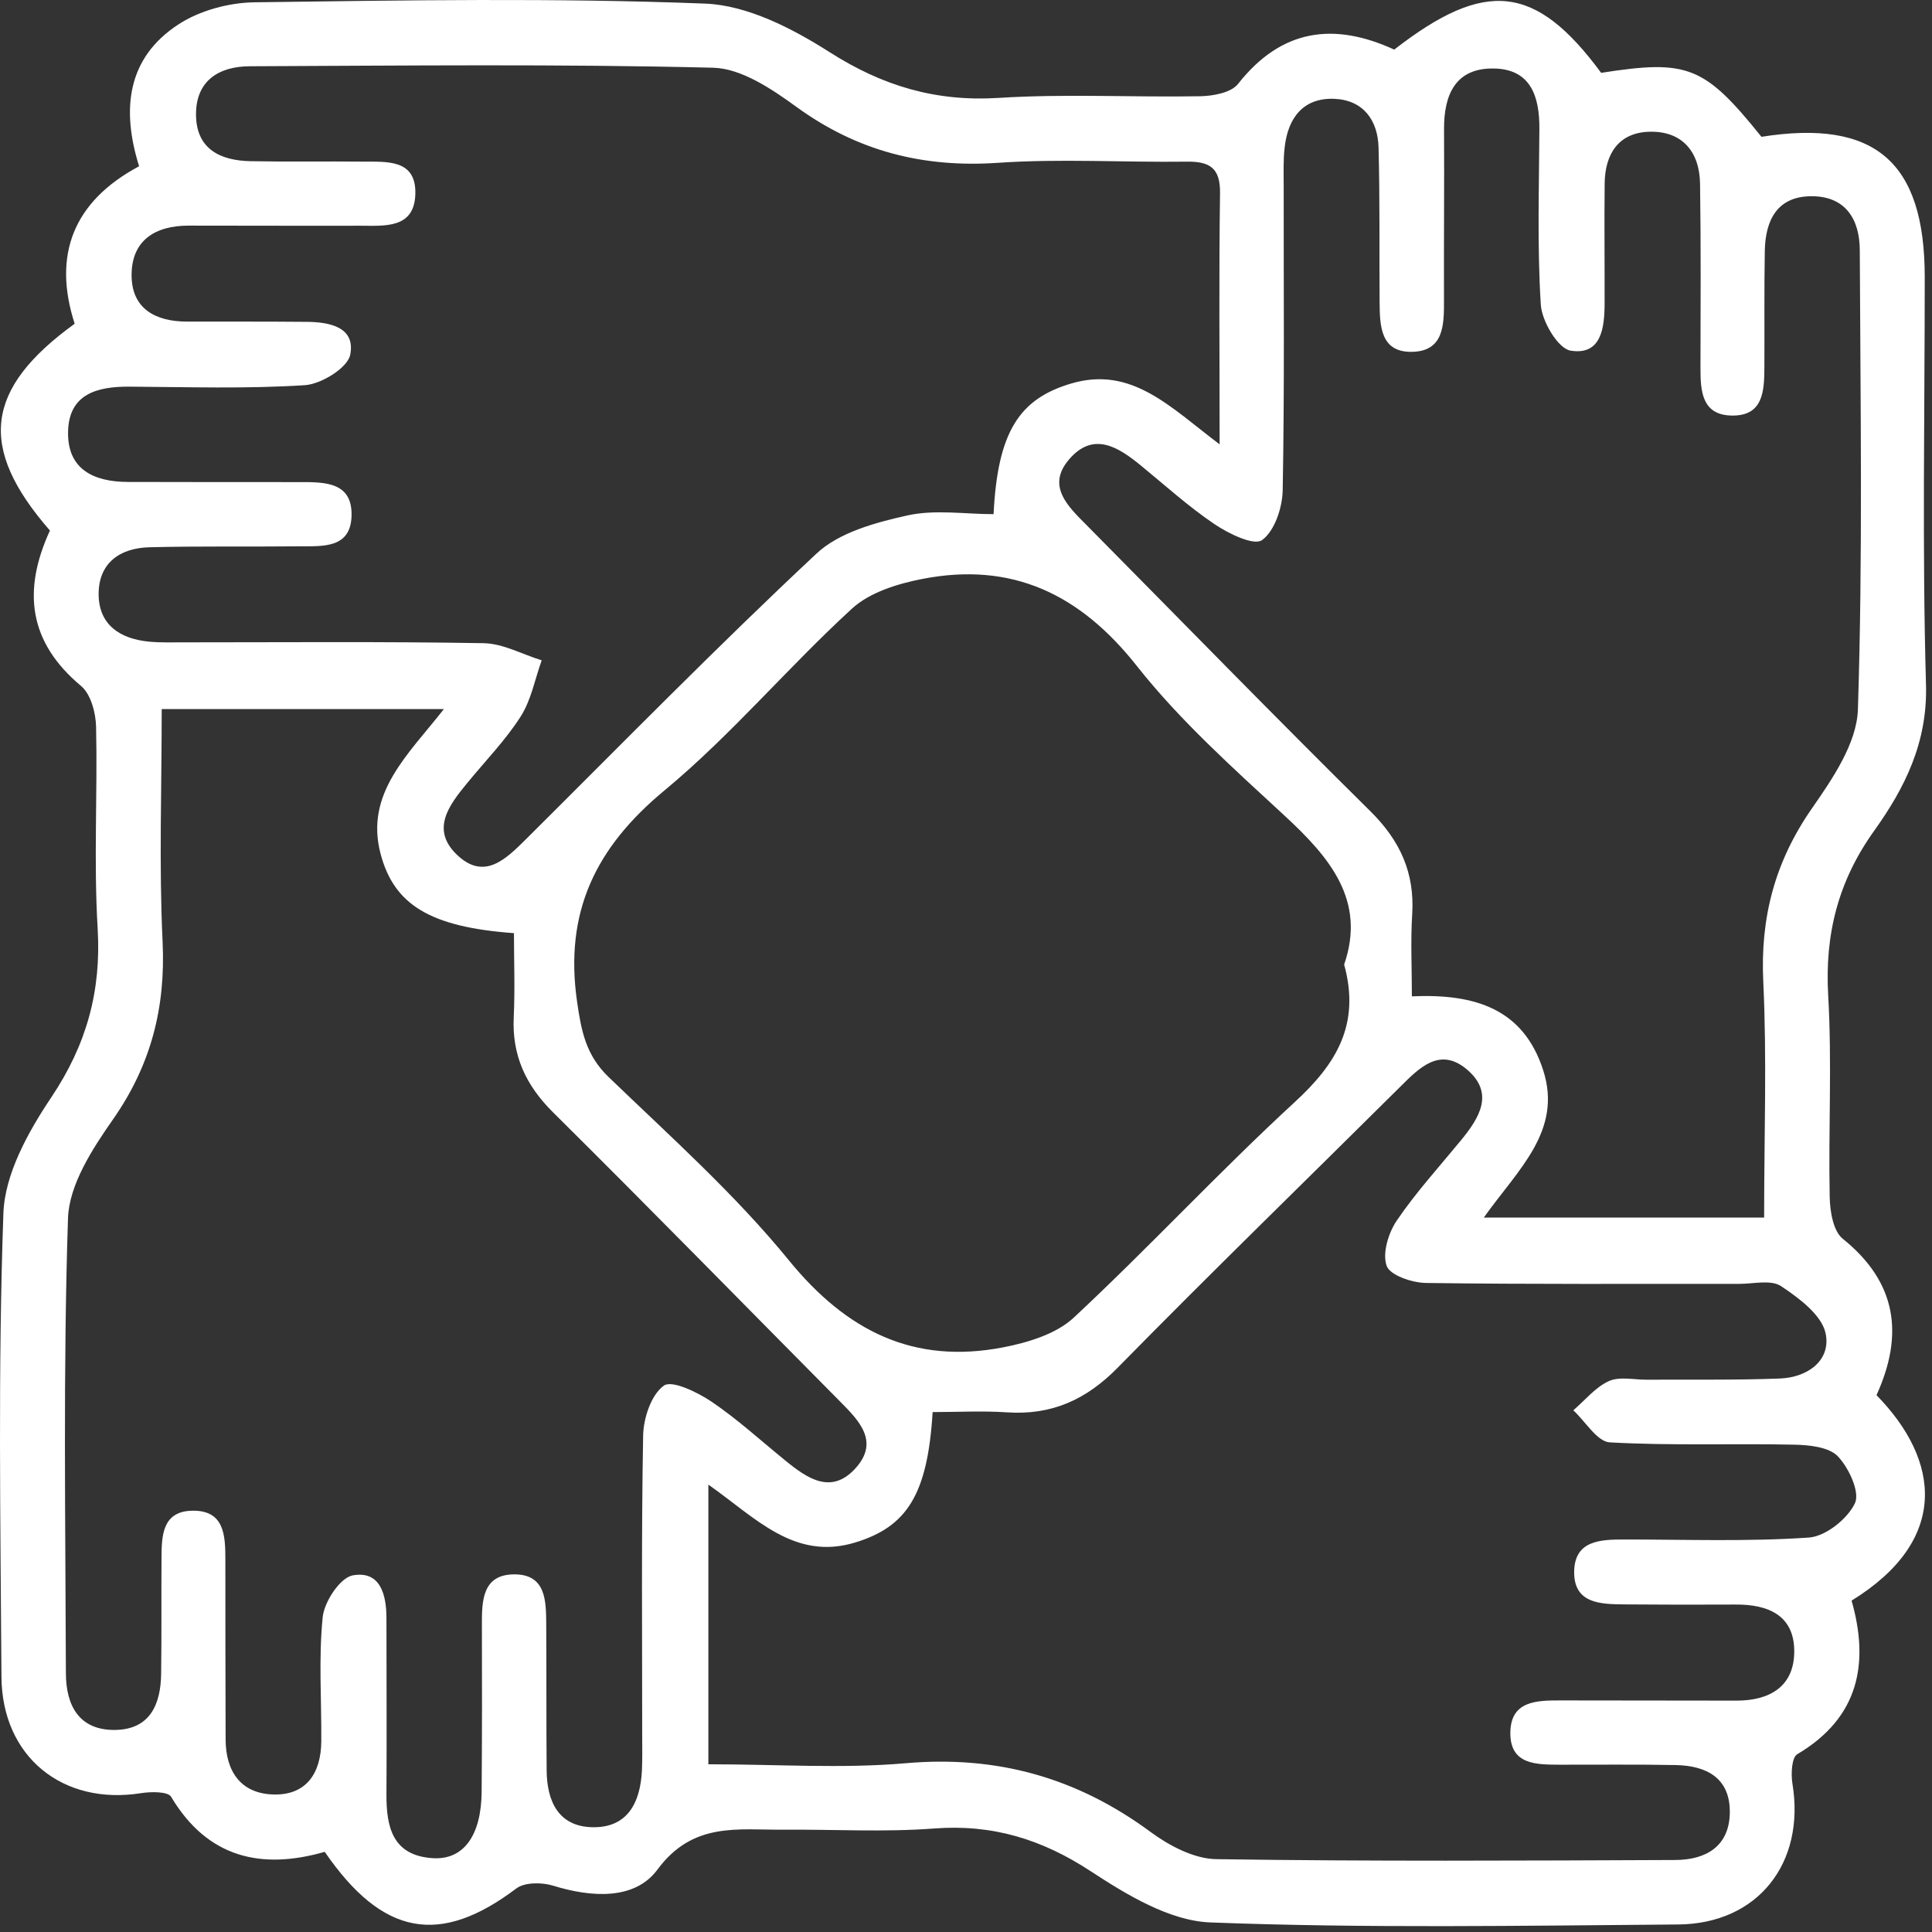 <svg width="37" height="37" xmlns="http://www.w3.org/2000/svg"><rect width="100%" height="100%" fill="#333333" stroke="none"/><path d="M25.742 18.472c.424-1.228-.275-2.051-1.144-2.854-.984-.909-1.997-1.815-2.823-2.86-1.088-1.38-2.391-2.004-4.106-1.672-.474.092-1.01.256-1.352.569-1.23 1.127-2.313 2.423-3.593 3.484-1.32 1.093-1.918 2.331-1.673 4.04.081.568.17 1.028.602 1.445 1.183 1.14 2.42 2.243 3.453 3.51 1.108 1.36 2.392 2 4.107 1.669.474-.092 1.014-.255 1.352-.57 1.44-1.343 2.782-2.793 4.231-4.127.79-.726 1.263-1.482.946-2.634zM3.097 13.58c0 1.519-.053 2.99.017 4.457.059 1.26-.222 2.358-.948 3.398-.397.567-.844 1.255-.864 1.901-.094 2.9-.048 5.806-.04 8.709.001.62.256 1.1.954 1.085.661-.014.862-.494.87-1.075.01-.74.002-1.479.007-2.218.002-.425.015-.892.583-.905.62-.015.64.469.64.93 0 1.15.001 2.301.005 3.451.001.61.29 1.033.907 1.053.637.022.92-.407.925-1.016.006-.794-.053-1.594.027-2.38.03-.296.334-.756.576-.8.526-.095.645.368.645.82 0 1.122.007 2.246 0 3.369-.004.633.118 1.177.884 1.227.594.039.932-.434.939-1.27.008-1.068.009-2.137.005-3.205-.002-.462.014-.956.616-.96.614-.004.613.511.616.96.006.931 0 1.863.008 2.794.005.583.22 1.07.865 1.088.685.02.93-.471.96-1.09.01-.219.005-.439.005-.658 0-1.917-.017-3.835.018-5.752.006-.335.154-.781.396-.956.154-.112.64.123.91.304.497.336.945.746 1.412 1.126.425.347.89.672 1.36.14.445-.505.057-.9-.304-1.264-1.832-1.848-3.651-3.708-5.499-5.54-.524-.52-.789-1.092-.753-1.827.025-.537.004-1.077.004-1.605-1.614-.117-2.298-.55-2.554-1.518-.306-1.16.528-1.9 1.212-2.773H3.097zm30.688 9.738c0-1.562.054-3.04-.016-4.512-.06-1.234.223-2.305.93-3.322.397-.57.862-1.252.882-1.897.095-2.93.048-5.863.036-8.796-.002-.587-.27-1.033-.922-1.033-.662 0-.886.461-.897 1.047-.013.74-.004 1.48-.008 2.22-.002.456-.015.952-.639.933-.558-.016-.585-.472-.585-.906.002-1.178.01-2.357-.008-3.535-.01-.61-.34-1.008-.963-.994-.594.012-.859.424-.864.994-.008.767.001 1.534-.001 2.302-.002.463-.065.992-.652.896-.24-.039-.55-.562-.57-.881-.07-1.12-.033-2.246-.027-3.37.003-.613-.163-1.14-.87-1.152-.738-.013-.959.501-.956 1.162.006 1.096-.005 2.192-.001 3.288.001.46-.004.96-.603.976-.613.017-.626-.494-.63-.947-.007-.987.006-1.974-.02-2.96-.012-.528-.293-.913-.842-.938-.592-.027-.89.357-.955.918-.03.244-.02.492-.02.739-.002 1.945.017 3.892-.019 5.837-.006.335-.154.783-.396.957-.155.112-.641-.124-.91-.306-.498-.336-.947-.744-1.414-1.126-.43-.351-.902-.652-1.363-.123-.448.512-.038.9.32 1.26 1.811 1.83 3.609 3.676 5.441 5.486.57.563.852 1.18.802 1.975-.032.51-.006 1.022-.006 1.571 1.218-.054 2.135.244 2.513 1.41.38 1.17-.489 1.912-1.135 2.827h5.368zM23.357 8.51c0-1.75-.014-3.28.008-4.81.007-.485-.199-.61-.637-.604-1.205.016-2.415-.06-3.614.022-1.432.098-2.692-.222-3.857-1.068-.474-.344-1.058-.74-1.601-.753-2.956-.073-5.915-.04-8.872-.028-.588.002-1.032.273-1.03.923.001.66.462.885 1.048.895.712.014 1.424.001 2.136.008.465.005 1.039-.055 1.016.628-.022.662-.592.6-1.057.6-1.095.003-2.19-.002-3.286-.002-.64 0-1.093.283-1.091.952.002.64.457.884 1.056.886.767.001 1.534-.002 2.3.005.44.003.935.103.831.63-.05.251-.554.563-.87.583-1.118.072-2.243.035-3.366.028-.607-.003-1.147.139-1.167.85-.022.733.49.974 1.148.975 1.096.001 2.19.005 3.286.003.487-.001 1.02-.003.994.66-.024.616-.562.566-.998.57-.959.01-1.918-.006-2.875.018-.562.015-.97.3-.97.896.001.593.413.859.968.912.217.02.437.013.657.013 1.916 0 3.834-.017 5.75.016.371.007.74.214 1.11.328-.13.362-.201.761-.403 1.077-.293.458-.681.855-1.028 1.279-.343.418-.698.882-.194 1.366.523.503.937.087 1.323-.295 1.845-1.834 3.665-3.695 5.564-5.47.433-.406 1.127-.595 1.735-.73.531-.12 1.11-.026 1.657-.026.078-1.574.49-2.21 1.493-2.504 1.153-.336 1.885.449 2.836 1.167zm-9.791 25.278c1.32 0 2.557.086 3.777-.02 1.755-.154 3.286.278 4.693 1.317.358.264.833.514 1.258.52 2.93.044 5.86.028 8.79.016.585-.002 1.037-.26 1.044-.91.007-.661-.446-.896-1.034-.908-.74-.015-1.479-.005-2.218-.007-.452-.002-.96.005-.951-.618.008-.61.51-.613.964-.613l3.369.004c.637 0 1.102-.273 1.104-.94.002-.694-.5-.905-1.125-.9-.713.004-1.425.003-2.136-.003-.452-.004-.962-.017-.954-.627.008-.602.507-.616.965-.616 1.177 0 2.358.043 3.53-.037.32-.022.739-.356.882-.657.1-.211-.116-.678-.328-.9-.172-.178-.548-.216-.835-.222-1.177-.025-2.357.022-3.531-.044-.244-.014-.466-.4-.699-.614.224-.193.423-.442.68-.559.206-.093.485-.025.732-.027.849-.006 1.698.01 2.546-.023.53-.021.98-.347.874-.863-.073-.352-.509-.677-.854-.906-.193-.128-.532-.043-.806-.043-1.999-.003-3.998.01-5.997-.018-.265-.004-.688-.148-.75-.328-.086-.242.034-.632.196-.87.368-.541.814-1.03 1.231-1.538.354-.431.644-.906.104-1.358-.513-.427-.902-.03-1.264.33-1.807 1.795-3.634 3.57-5.418 5.387-.604.615-1.267.913-2.12.855-.477-.032-.957-.005-1.424-.005-.096 1.584-.495 2.198-1.488 2.499-1.164.352-1.909-.48-2.807-1.11v5.356zM.956 10.16C-.43 8.571-.291 7.447 1.43 6.2c-.423-1.31-.033-2.339 1.234-3.016-.34-1.086-.234-2.072.752-2.716.408-.267.966-.417 1.458-.424C7.75.006 10.63-.043 13.503.069c.81.031 1.671.475 2.382.928 1.015.648 2.035.954 3.24.878 1.283-.082 2.574-.009 3.862-.032.248-.005.591-.068.723-.236C24.542.55 25.547.42 26.701.95c1.75-1.36 2.712-1.249 3.963.445 1.66-.26 1.976-.133 3.07 1.225 2.172-.343 3.126.476 3.127 2.685 0 2.603-.05 5.208.024 7.808.031 1.108-.405 1.976-.993 2.798-.687.96-.947 1.978-.88 3.152.074 1.283.003 2.575.029 3.862.005.274.067.652.25.799 1.048.842 1.167 1.85.646 2.995 1.225 1.25 1.4 2.778-.477 3.935.341 1.196.146 2.24-1.04 2.941-.108.063-.123.38-.093.563.251 1.52-.66 2.687-2.19 2.698-2.986.023-5.975.075-8.958-.039-.778-.03-1.598-.527-2.288-.979-.937-.615-1.886-.906-3.005-.82-.954.073-1.917.015-2.876.023-.878.007-1.74-.157-2.42.765-.435.587-1.264.534-1.997.307-.215-.066-.545-.068-.706.054-1.457 1.1-2.557.916-3.668-.702-1.202.345-2.238.126-2.942-1.054-.061-.103-.384-.1-.574-.07-1.503.24-2.666-.698-2.675-2.23-.019-2.958-.068-5.92.037-8.875.027-.755.476-1.562.917-2.22.674-1.006.96-2.033.888-3.237-.077-1.283-.001-2.574-.03-3.862-.006-.267-.101-.624-.288-.78-1-.836-1.128-1.818-.595-2.978z" fill="#FFF" fill-rule="evenodd"/></svg>